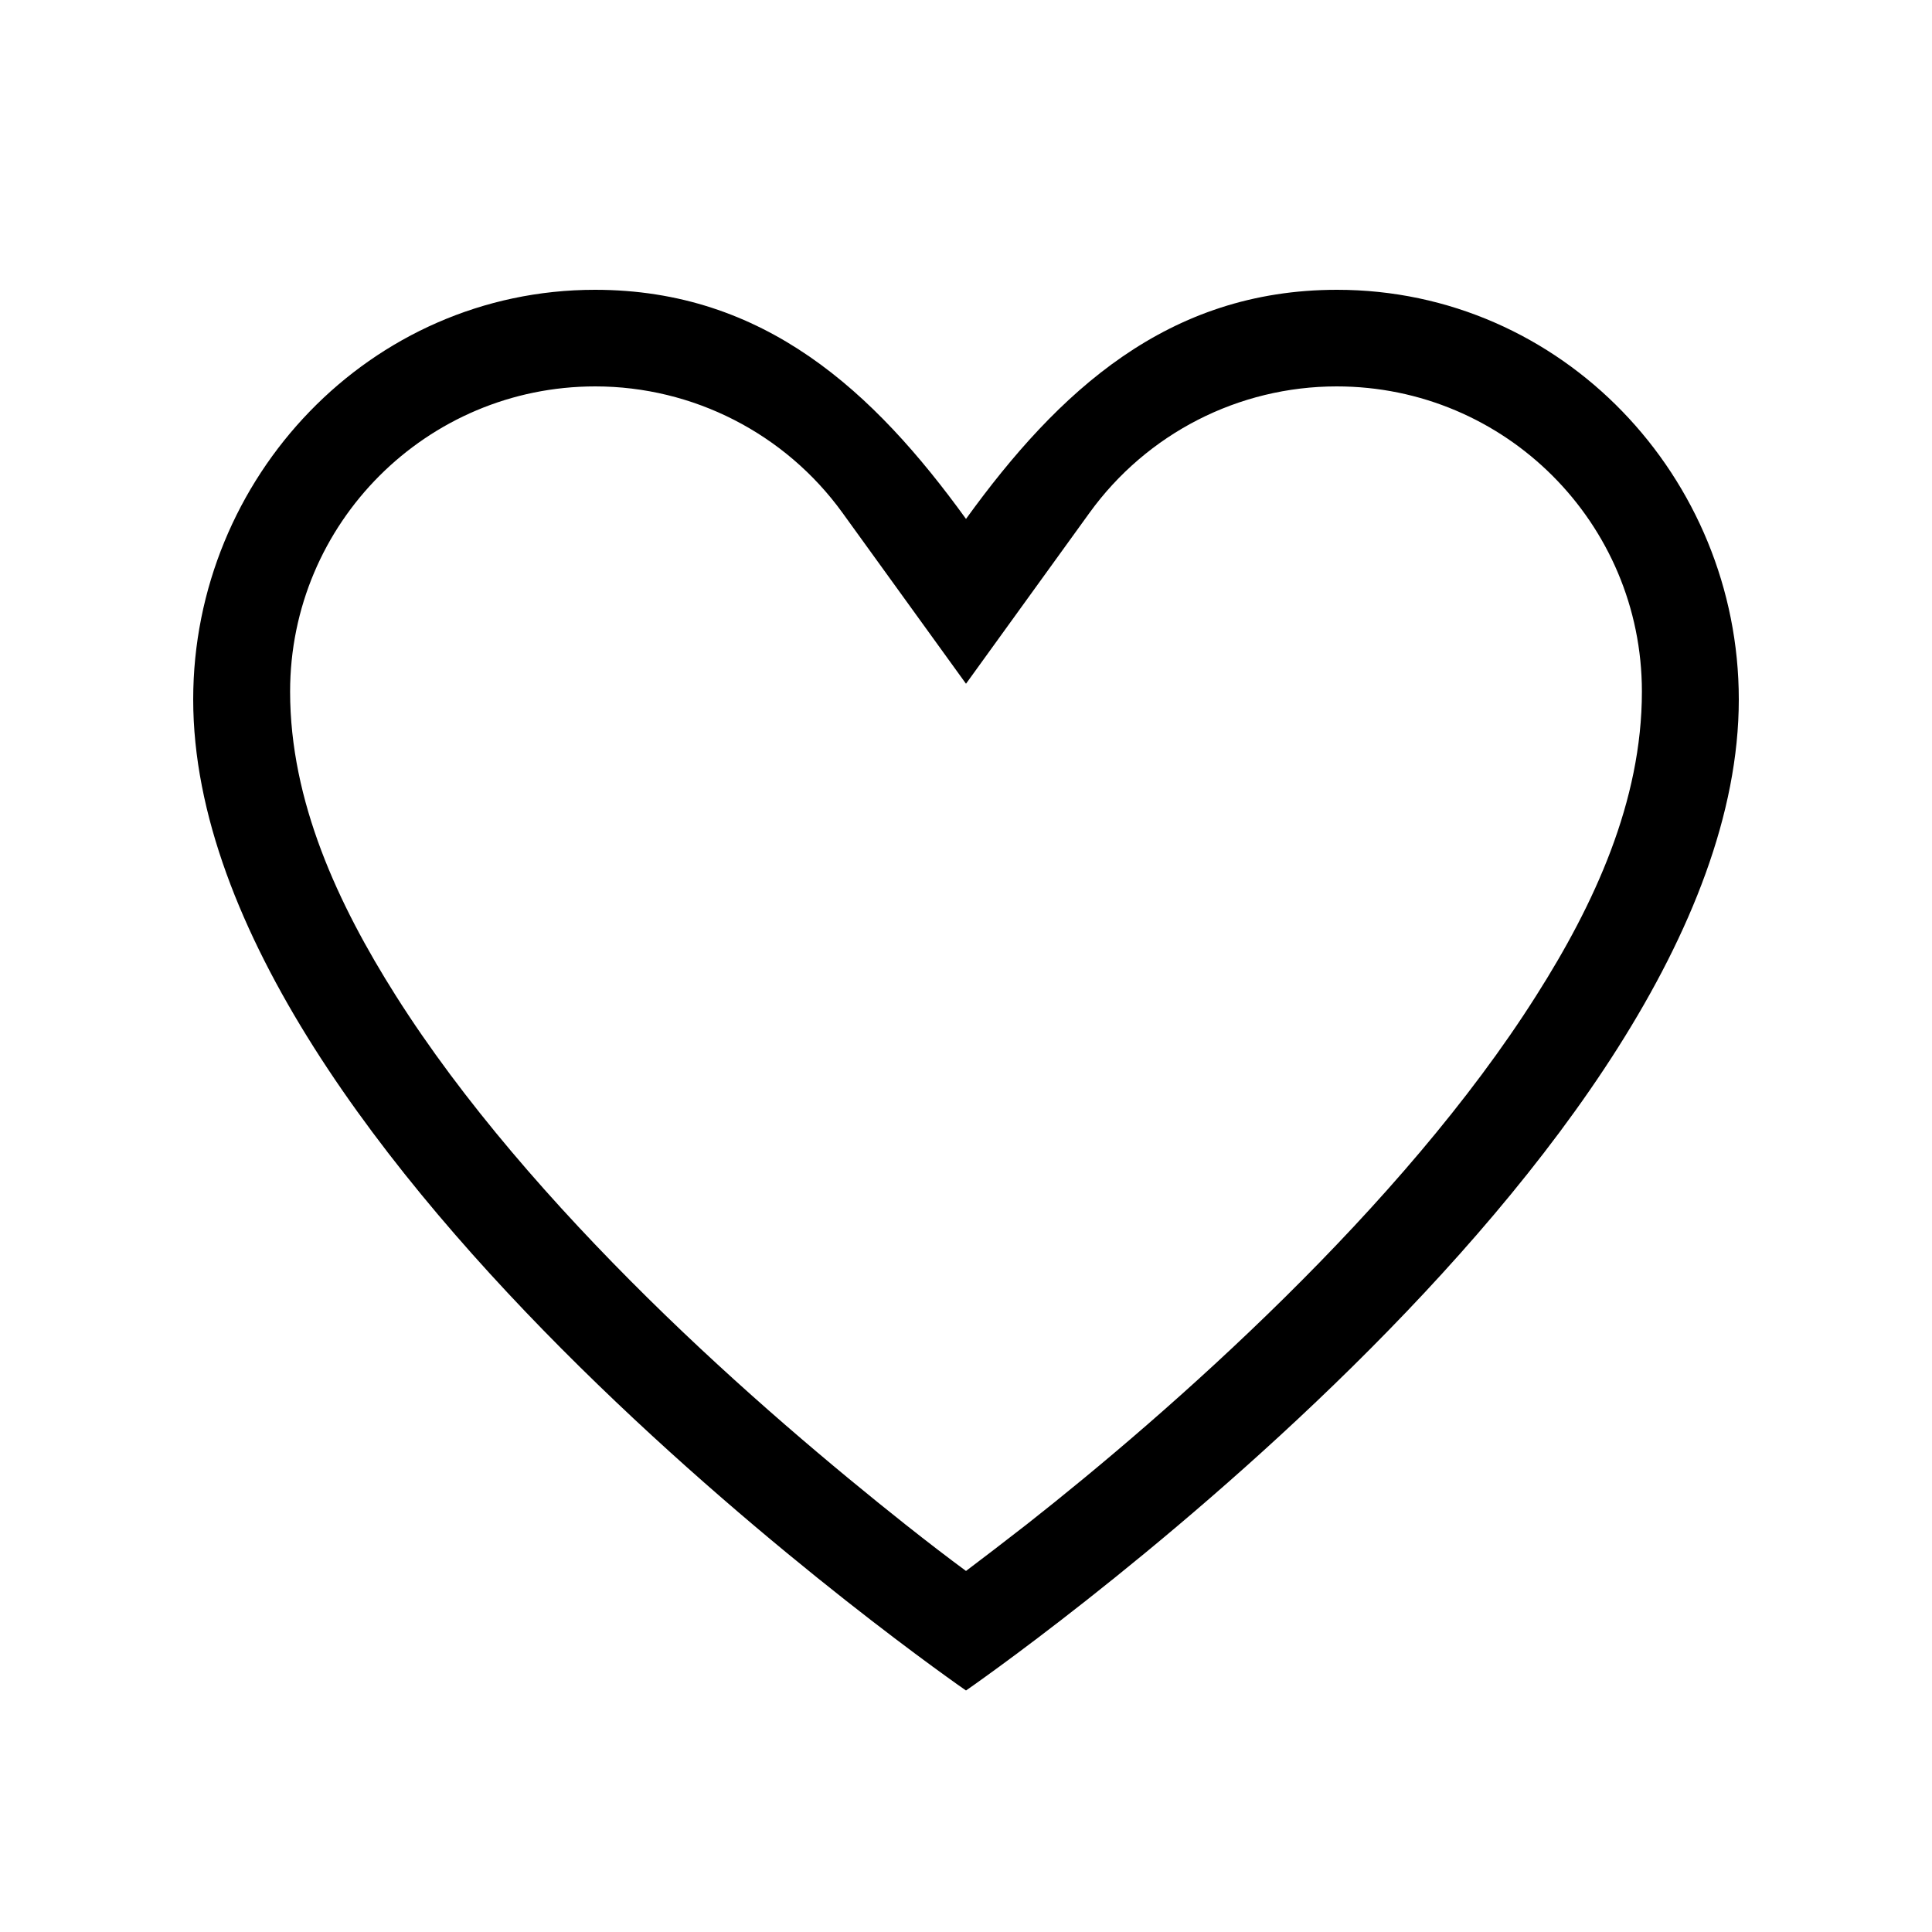 <svg xmlns="http://www.w3.org/2000/svg" viewBox="0 0 640 640"><!--!Font Awesome Pro v7.1.0 by @fontawesome - https://fontawesome.com License - https://fontawesome.com/license (Commercial License) Copyright 2025 Fonticons, Inc.--><path d="M320 560C320 560 64 383.4 64 231.7C64 158.2 122.6 96 197.1 96C253.2 96 289.5 129.7 320 171.9C350.5 129.7 386.8 96 442.9 96C517.5 96 576 158.2 576 231.7C576 383.4 320 560 320 560zM320 226.5L279.1 169.9C260.1 143.6 229.6 128 197.2 128C141.3 128 96.1 173.3 96.1 229.1C96.1 265.5 112 299.6 131.1 329.8C153.3 364.9 183.5 399.3 214.5 429.9C245.4 460.4 276.5 486.4 299.8 504.9C307.5 511 314.3 516.2 320 520.4C325.7 516.1 332.5 510.9 340.2 504.9C363.6 486.5 394.6 460.4 425.5 429.9C456.5 399.3 486.7 364.9 508.9 329.8C528.1 299.6 543.9 265.5 543.9 229.1C543.9 173.2 498.6 128 442.8 128C410.3 128 379.9 143.6 360.9 169.9L320 226.5z"/></svg>